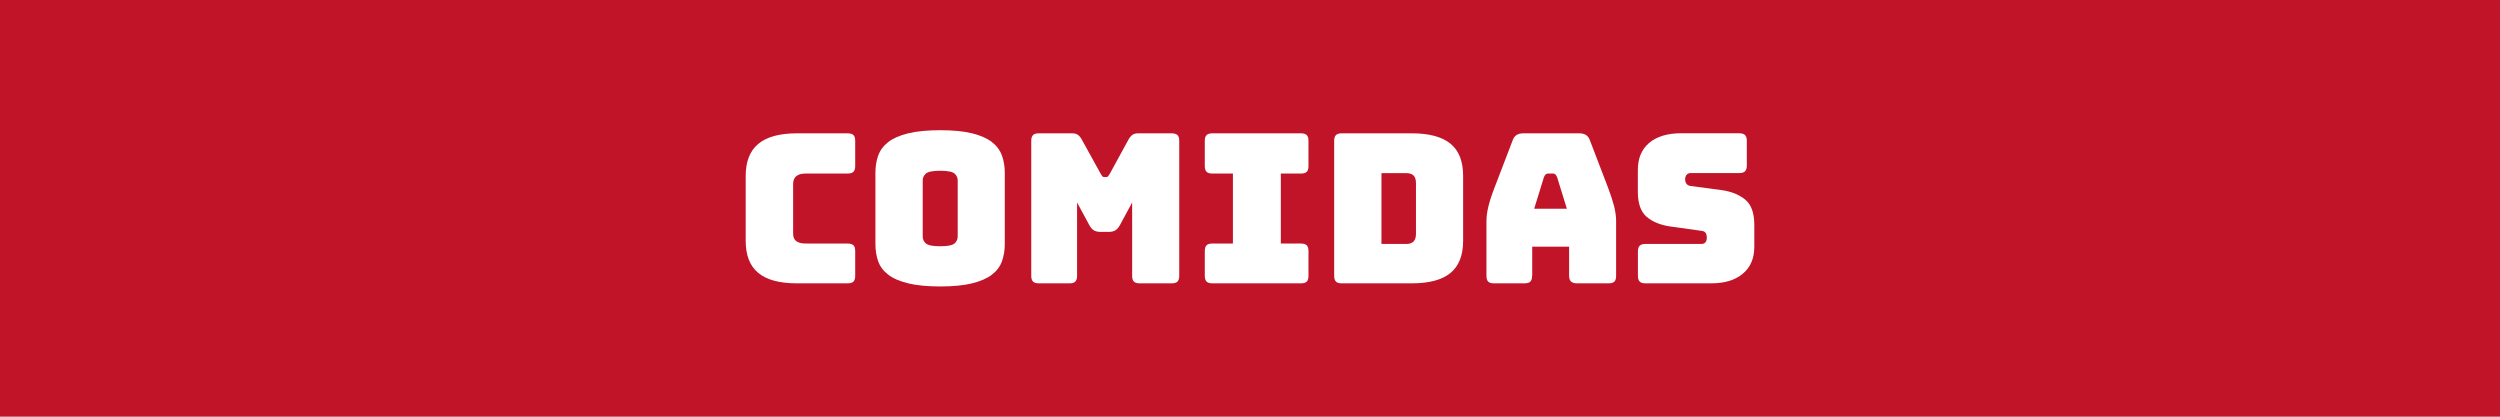 <?xml version="1.0" encoding="utf-8"?>
<!-- Generator: Adobe Illustrator 25.3.0, SVG Export Plug-In . SVG Version: 6.00 Build 0)  -->
<svg version="1.1" id="Capa_1" xmlns="http://www.w3.org/2000/svg" xmlns:xlink="http://www.w3.org/1999/xlink" x="0px" y="0px"
	 width="360px" height="60px" viewBox="0 0 360 60" style="enable-background:new 0 0 360 60;" xml:space="preserve">
<style type="text/css">
	.st0{fill:#C21429;}
	.st1{fill:#FFFFFF;}
</style>
<g>
	<rect class="st0" width="360" height="60"/>
	<g>
		<path class="st1" d="M122.07,40.8h-7.32c-2.5,0-4.36-0.5-5.56-1.5c-1.21-1-1.81-2.54-1.81-4.62v-9.33c0-2.08,0.6-3.62,1.81-4.63
			c1.21-1.01,3.06-1.52,5.56-1.52h7.32c0.38,0,0.65,0.09,0.83,0.25c0.17,0.17,0.25,0.45,0.25,0.83v3.63c0,0.38-0.09,0.66-0.25,0.83
			c-0.17,0.17-0.45,0.25-0.83,0.25h-6.03c-0.62,0-1.08,0.12-1.38,0.38c-0.3,0.25-0.45,0.63-0.45,1.12v7.14
			c0,0.5,0.15,0.87,0.45,1.09c0.3,0.23,0.76,0.35,1.38,0.35h6.03c0.38,0,0.65,0.09,0.83,0.25c0.17,0.17,0.25,0.45,0.25,0.83v3.57
			c0,0.38-0.09,0.66-0.25,0.83C122.73,40.71,122.45,40.8,122.07,40.8z"/>
		<path class="st1" d="M144.69,35.13c0,0.92-0.14,1.75-0.41,2.5s-0.75,1.39-1.44,1.92s-1.64,0.95-2.85,1.25s-2.74,0.45-4.6,0.45
			s-3.4-0.15-4.62-0.45s-2.18-0.71-2.87-1.25c-0.69-0.53-1.17-1.17-1.44-1.92s-0.4-1.58-0.4-2.5V24.9c0-0.92,0.13-1.75,0.4-2.5
			s0.75-1.4,1.44-1.94c0.69-0.54,1.65-0.96,2.87-1.26c1.22-0.3,2.76-0.45,4.62-0.45s3.4,0.15,4.6,0.45c1.21,0.3,2.16,0.72,2.85,1.26
			s1.17,1.19,1.44,1.94s0.41,1.58,0.41,2.5V35.13z M132.87,34.05c0,0.4,0.15,0.73,0.45,1s0.99,0.41,2.07,0.41s1.77-0.14,2.07-0.41
			s0.45-0.6,0.45-1v-8.07c0-0.38-0.15-0.71-0.45-0.98s-0.99-0.41-2.07-0.41s-1.77,0.14-2.07,0.41s-0.45,0.6-0.45,0.98V34.05z"/>
		<path class="st1" d="M154.05,40.8h-4.47c-0.38,0-0.66-0.08-0.82-0.25c-0.17-0.17-0.26-0.44-0.26-0.83V20.28
			c0-0.38,0.08-0.65,0.26-0.83c0.17-0.17,0.44-0.25,0.82-0.25h4.83c0.32,0,0.58,0.07,0.79,0.21c0.21,0.14,0.41,0.37,0.58,0.69
			l2.7,4.89c0.1,0.18,0.18,0.31,0.25,0.39s0.17,0.12,0.29,0.12h0.27c0.12,0,0.21-0.04,0.28-0.12c0.07-0.08,0.15-0.21,0.26-0.39
			l2.67-4.89c0.18-0.32,0.38-0.55,0.58-0.69c0.21-0.14,0.47-0.21,0.79-0.21h4.86c0.38,0,0.65,0.09,0.83,0.25
			c0.17,0.17,0.25,0.45,0.25,0.83v19.44c0,0.38-0.09,0.66-0.25,0.83c-0.17,0.17-0.45,0.25-0.83,0.25h-4.62
			c-0.38,0-0.66-0.08-0.83-0.25s-0.25-0.44-0.25-0.83V29.16l-1.77,3.27c-0.18,0.34-0.4,0.58-0.65,0.74
			c-0.25,0.15-0.57,0.22-0.95,0.22h-1.2c-0.38,0-0.7-0.07-0.94-0.22c-0.25-0.15-0.47-0.4-0.65-0.74l-1.77-3.27v10.56
			c0,0.38-0.09,0.66-0.26,0.83S154.43,40.8,154.05,40.8z"/>
		<path class="st1" d="M174.57,40.8c-0.38,0-0.66-0.08-0.82-0.25c-0.17-0.17-0.26-0.44-0.26-0.83v-3.57c0-0.38,0.08-0.65,0.26-0.83
			c0.17-0.17,0.44-0.25,0.82-0.25h2.97V24.99h-2.97c-0.38,0-0.66-0.08-0.82-0.25c-0.17-0.17-0.26-0.44-0.26-0.83v-3.63
			c0-0.38,0.08-0.65,0.26-0.83c0.17-0.17,0.44-0.25,0.82-0.25h12.78c0.38,0,0.65,0.09,0.82,0.25c0.17,0.17,0.25,0.45,0.25,0.83v3.63
			c0,0.38-0.08,0.66-0.25,0.83s-0.45,0.25-0.82,0.25h-2.91v10.08h2.91c0.38,0,0.65,0.09,0.82,0.25c0.17,0.17,0.25,0.45,0.25,0.83
			v3.57c0,0.38-0.08,0.66-0.25,0.83s-0.45,0.25-0.82,0.25C187.35,40.8,174.57,40.8,174.57,40.8z"/>
		<path class="st1" d="M203.31,40.8H193.2c-0.38,0-0.66-0.08-0.82-0.25c-0.17-0.17-0.26-0.44-0.26-0.83V20.28
			c0-0.38,0.08-0.65,0.26-0.83c0.17-0.17,0.44-0.25,0.82-0.25h10.11c2.5,0,4.35,0.5,5.57,1.5c1.21,1,1.81,2.54,1.81,4.62v9.36
			c0,2.08-0.61,3.62-1.81,4.62C207.67,40.3,205.81,40.8,203.31,40.8z M198.93,24.93v10.2h3.57c0.48,0,0.83-0.12,1.06-0.36
			s0.34-0.61,0.34-1.11v-7.29c0-0.5-0.12-0.86-0.34-1.09c-0.23-0.23-0.58-0.35-1.06-0.35C202.5,24.93,198.93,24.93,198.93,24.93z"/>
		<path class="st1" d="M220.62,39.72c0,0.38-0.09,0.66-0.25,0.83c-0.17,0.17-0.45,0.25-0.83,0.25h-4.41c-0.38,0-0.66-0.08-0.83-0.25
			s-0.25-0.44-0.25-0.83V31.8c0-0.6,0.09-1.29,0.28-2.07c0.19-0.78,0.48-1.69,0.89-2.73l2.61-6.81c0.12-0.34,0.3-0.59,0.56-0.75
			c0.25-0.16,0.57-0.24,0.98-0.24h8.07c0.38,0,0.69,0.08,0.94,0.24s0.44,0.41,0.56,0.75l2.61,6.81c0.4,1.04,0.69,1.95,0.89,2.73
			c0.19,0.78,0.28,1.47,0.28,2.07v7.92c0,0.38-0.08,0.66-0.25,0.83s-0.45,0.25-0.82,0.25h-4.53c-0.4,0-0.7-0.08-0.88-0.25
			c-0.19-0.17-0.29-0.44-0.29-0.83v-4.2h-5.31v4.2H220.62z M222.33,25.5l-1.41,4.56h4.71l-1.41-4.56c-0.08-0.18-0.17-0.31-0.25-0.39
			c-0.09-0.08-0.2-0.12-0.31-0.12h-0.75c-0.12,0-0.23,0.04-0.32,0.12C222.49,25.19,222.41,25.32,222.33,25.5z"/>
		<path class="st1" d="M246.42,40.8h-9.48c-0.38,0-0.66-0.08-0.82-0.25c-0.17-0.17-0.26-0.44-0.26-0.83v-3.51
			c0-0.38,0.08-0.65,0.26-0.83c0.17-0.17,0.44-0.25,0.82-0.25h8.07c0.26,0,0.45-0.08,0.58-0.25s0.19-0.38,0.19-0.62
			c0-0.34-0.06-0.59-0.19-0.75s-0.33-0.25-0.58-0.27l-4.5-0.63c-1.4-0.2-2.53-0.66-3.38-1.38s-1.28-1.92-1.28-3.6v-3.15
			c0-1.7,0.55-3,1.65-3.92c1.1-0.91,2.62-1.37,4.56-1.37h8.4c0.38,0,0.65,0.09,0.82,0.25c0.17,0.17,0.26,0.45,0.26,0.83v3.57
			c0,0.38-0.09,0.66-0.26,0.83s-0.45,0.25-0.82,0.25h-6.99c-0.26,0-0.46,0.09-0.6,0.25c-0.14,0.17-0.21,0.39-0.21,0.65
			s0.07,0.48,0.21,0.66s0.34,0.28,0.6,0.3l4.47,0.6c1.4,0.2,2.53,0.66,3.39,1.38s1.29,1.92,1.29,3.6v3.15c0,1.7-0.55,3-1.67,3.91
			C249.85,40.35,248.34,40.8,246.42,40.8z"/>
	</g>
</g>
</svg>

